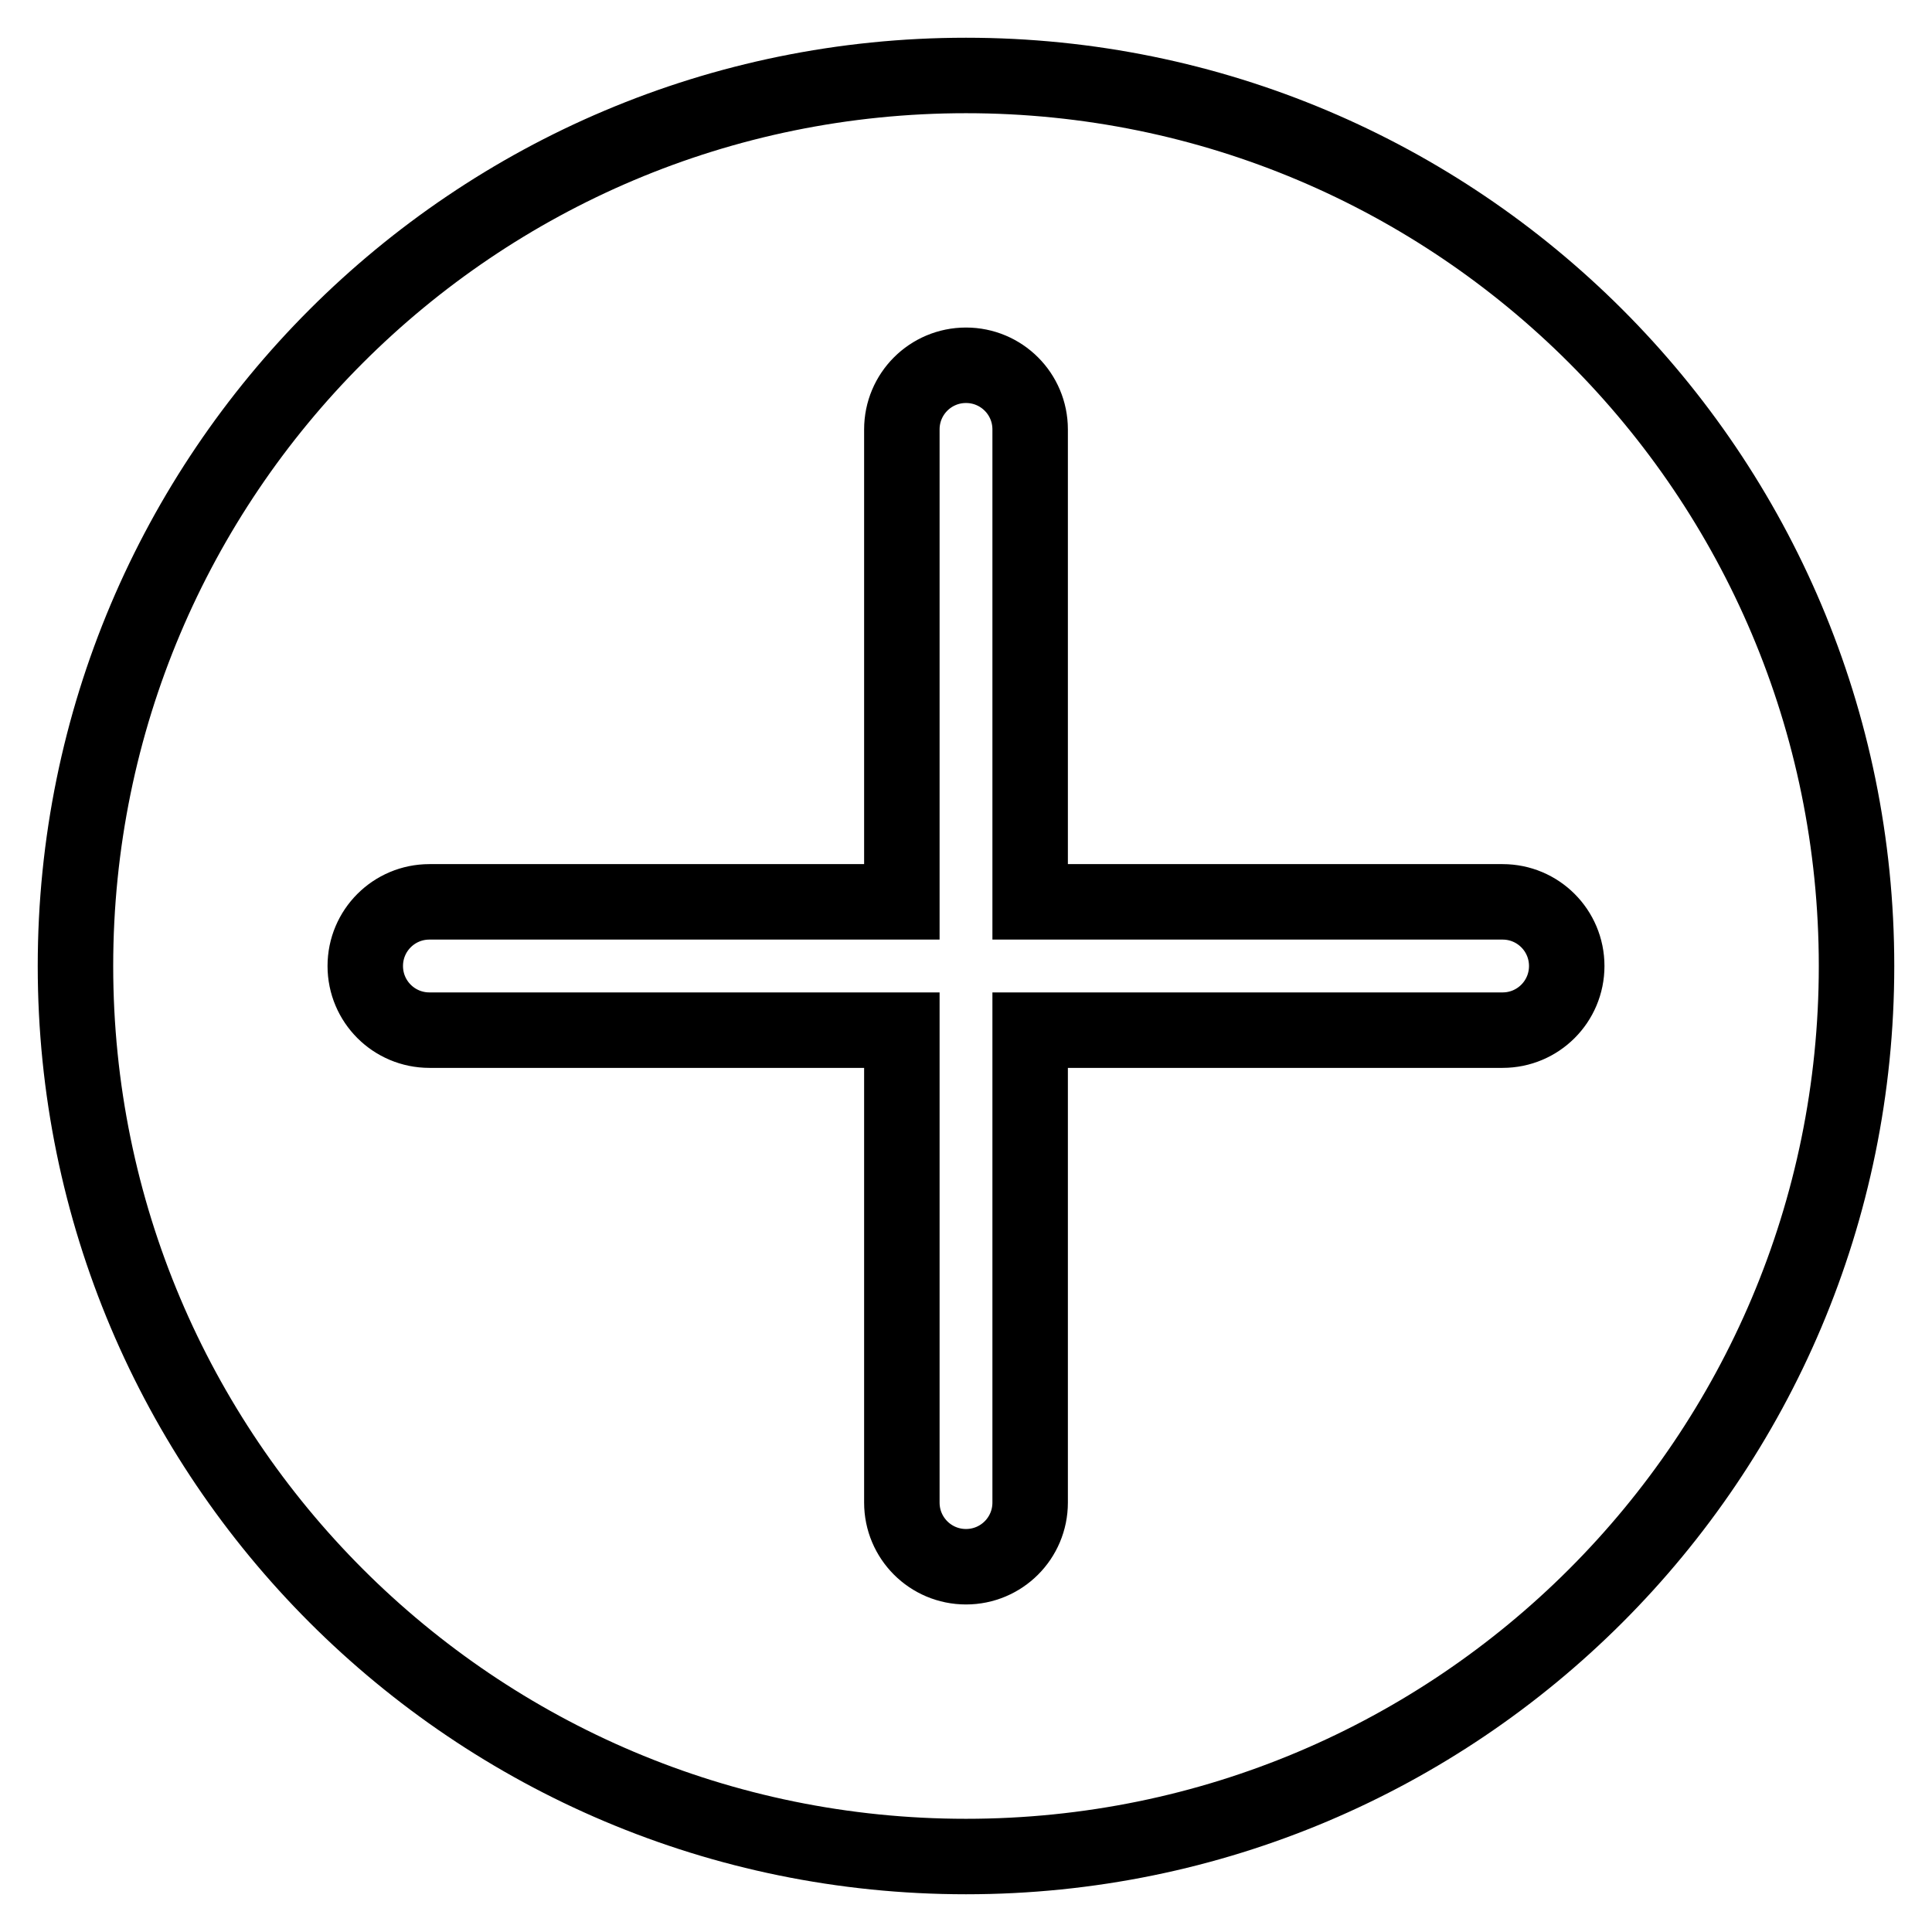 <?xml version="1.0" encoding="utf-8"?>
<!-- Svg Vector Icons : http://www.onlinewebfonts.com/icon -->
<!DOCTYPE svg PUBLIC "-//W3C//DTD SVG 1.1//EN" "http://www.w3.org/Graphics/SVG/1.1/DTD/svg11.dtd">
<svg version="1.1" xmlns="http://www.w3.org/2000/svg" xmlns:xlink="http://www.w3.org/1999/xlink" x="0px" y="0px" viewBox="0 0 256 256" enable-background="new 0 0 256 256" xml:space="preserve">
<g> <path stroke-width="10" fill-opacity="0" stroke="#000000"  d="M128,10C62.8,10,10,62.8,10,128s52.8,118,118,118c65.2,0,118-52.8,118-118S193.2,10,128,10z M207.6,128 c0,4.7-3.8,8.5-8.5,8.5h-62.6v62.6c0,4.7-3.8,8.5-8.5,8.5c-4.7,0-8.5-3.8-8.5-8.5v-62.6H56.9c-4.7,0-8.5-3.8-8.5-8.5 s3.8-8.5,8.5-8.5h62.6V56.9c0-4.7,3.8-8.5,8.5-8.5c4.7,0,8.5,3.8,8.5,8.5v62.6h62.6C203.8,119.5,207.6,123.3,207.6,128z"/></g>
</svg>